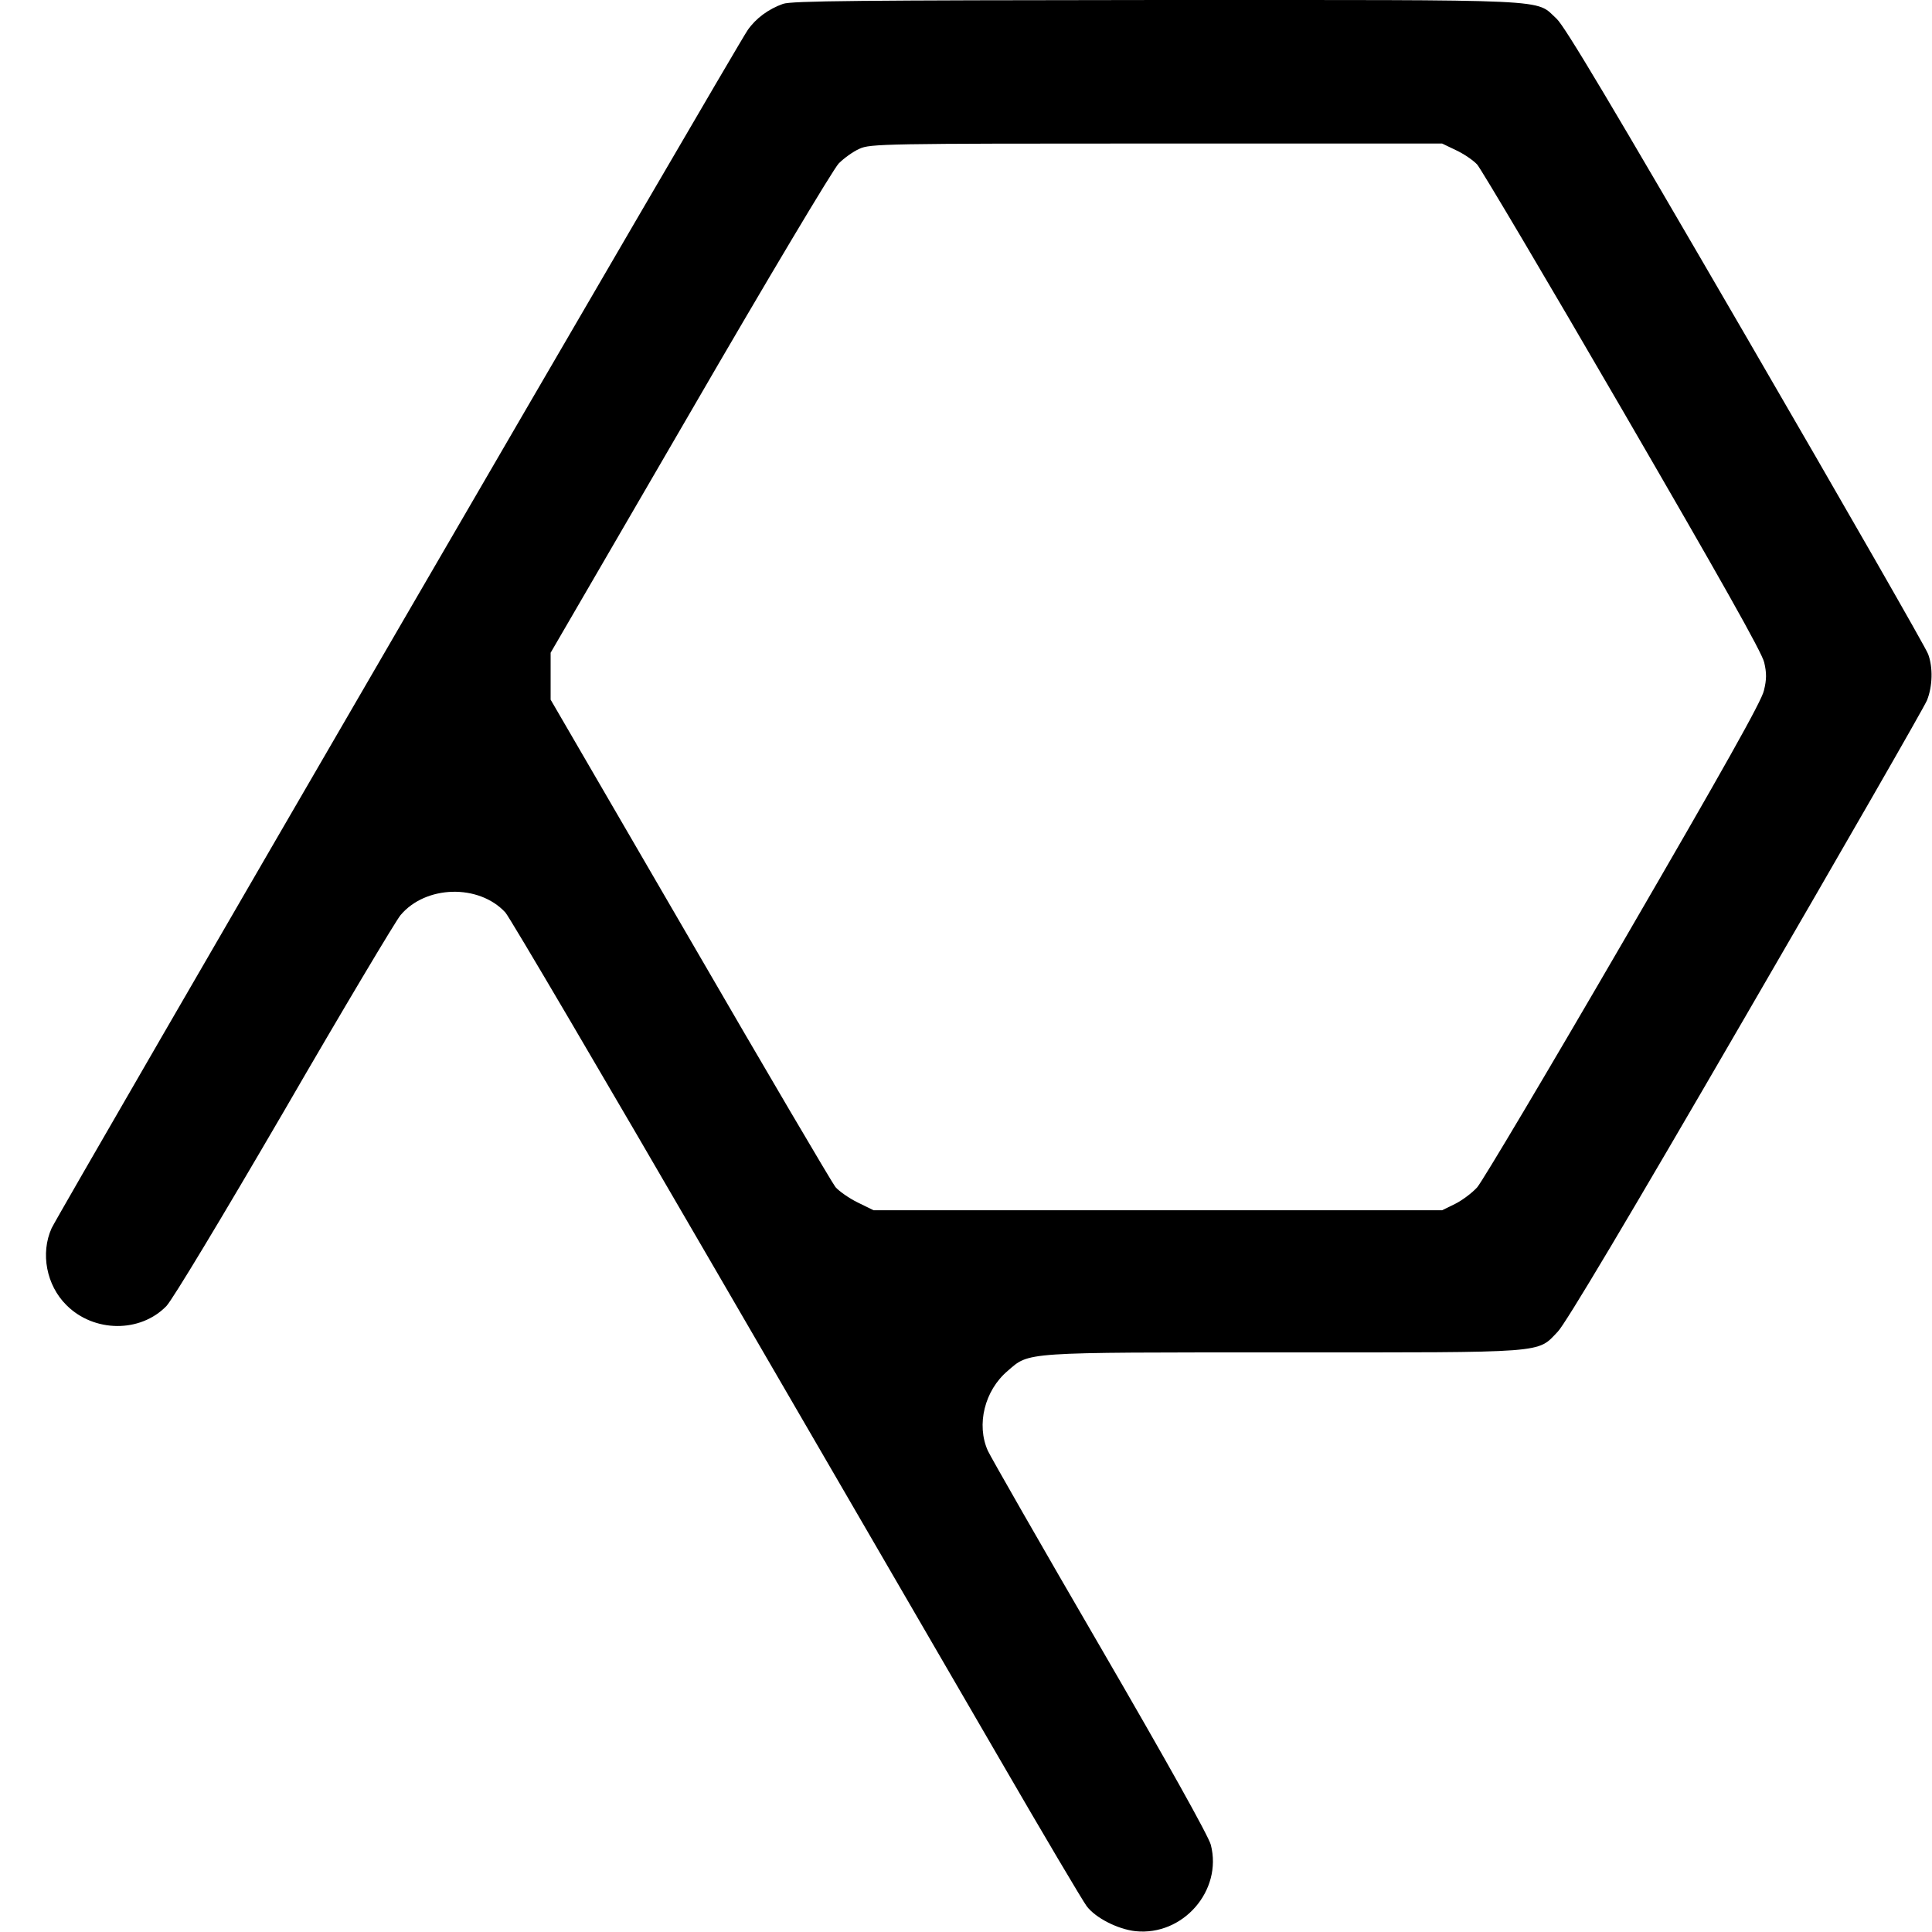 <?xml version="1.0" standalone="no"?>
<!DOCTYPE svg PUBLIC "-//W3C//DTD SVG 20010904//EN"
 "http://www.w3.org/TR/2001/REC-SVG-20010904/DTD/svg10.dtd">
<svg version="1.0" xmlns="http://www.w3.org/2000/svg"
 width="700pt" height="700pt" viewBox="0 0 700 700"
 preserveAspectRatio="xMidYMid meet">
<g transform="translate(0,700) scale(0.1,-0.1)"
fill="#000000" stroke="none">
<path d="M2837 6986 c-53 -19 -98 -52 -128 -95 -38 -53 -2498 -4288 -2522
-4341 -41 -91 -19 -207 54 -279 99 -99 267 -101 362 -3 22 23 198 315 427 708
213 368 403 686 421 708 91 109 284 114 380 10 15 -16 357 -598 761 -1294 404
-696 867 -1492 1028 -1770 161 -278 304 -519 317 -536 32 -43 113 -84 177 -91
172 -18 316 147 273 313 -8 31 -157 298 -401 718 -214 368 -397 688 -407 710
-42 94 -12 218 72 289 80 69 47 67 999 67 965 0 918 -4 994 75 27 27 256 411
681 1144 352 606 648 1121 657 1144 20 50 22 119 4 167 -6 19 -303 537 -659
1150 -489 842 -657 1124 -687 1152 -80 73 15 68 -1449 68 -1078 -1 -1323 -3
-1354 -14z m2438 -530 c28 -13 62 -36 77 -52 14 -16 252 -417 527 -891 354
-610 505 -877 513 -913 9 -38 9 -62 -1 -102 -8 -38 -146 -283 -509 -908 -273
-470 -512 -872 -530 -892 -18 -20 -54 -47 -80 -60 l-47 -23 -1030 0 -1030 0
-57 28 c-31 15 -68 41 -81 56 -12 15 -250 419 -527 897 l-505 869 0 85 0 85
505 869 c278 480 520 885 539 904 19 19 52 43 75 53 39 18 88 19 1076 19
l1035 0 50 -24z"/>
</g>
</svg>
